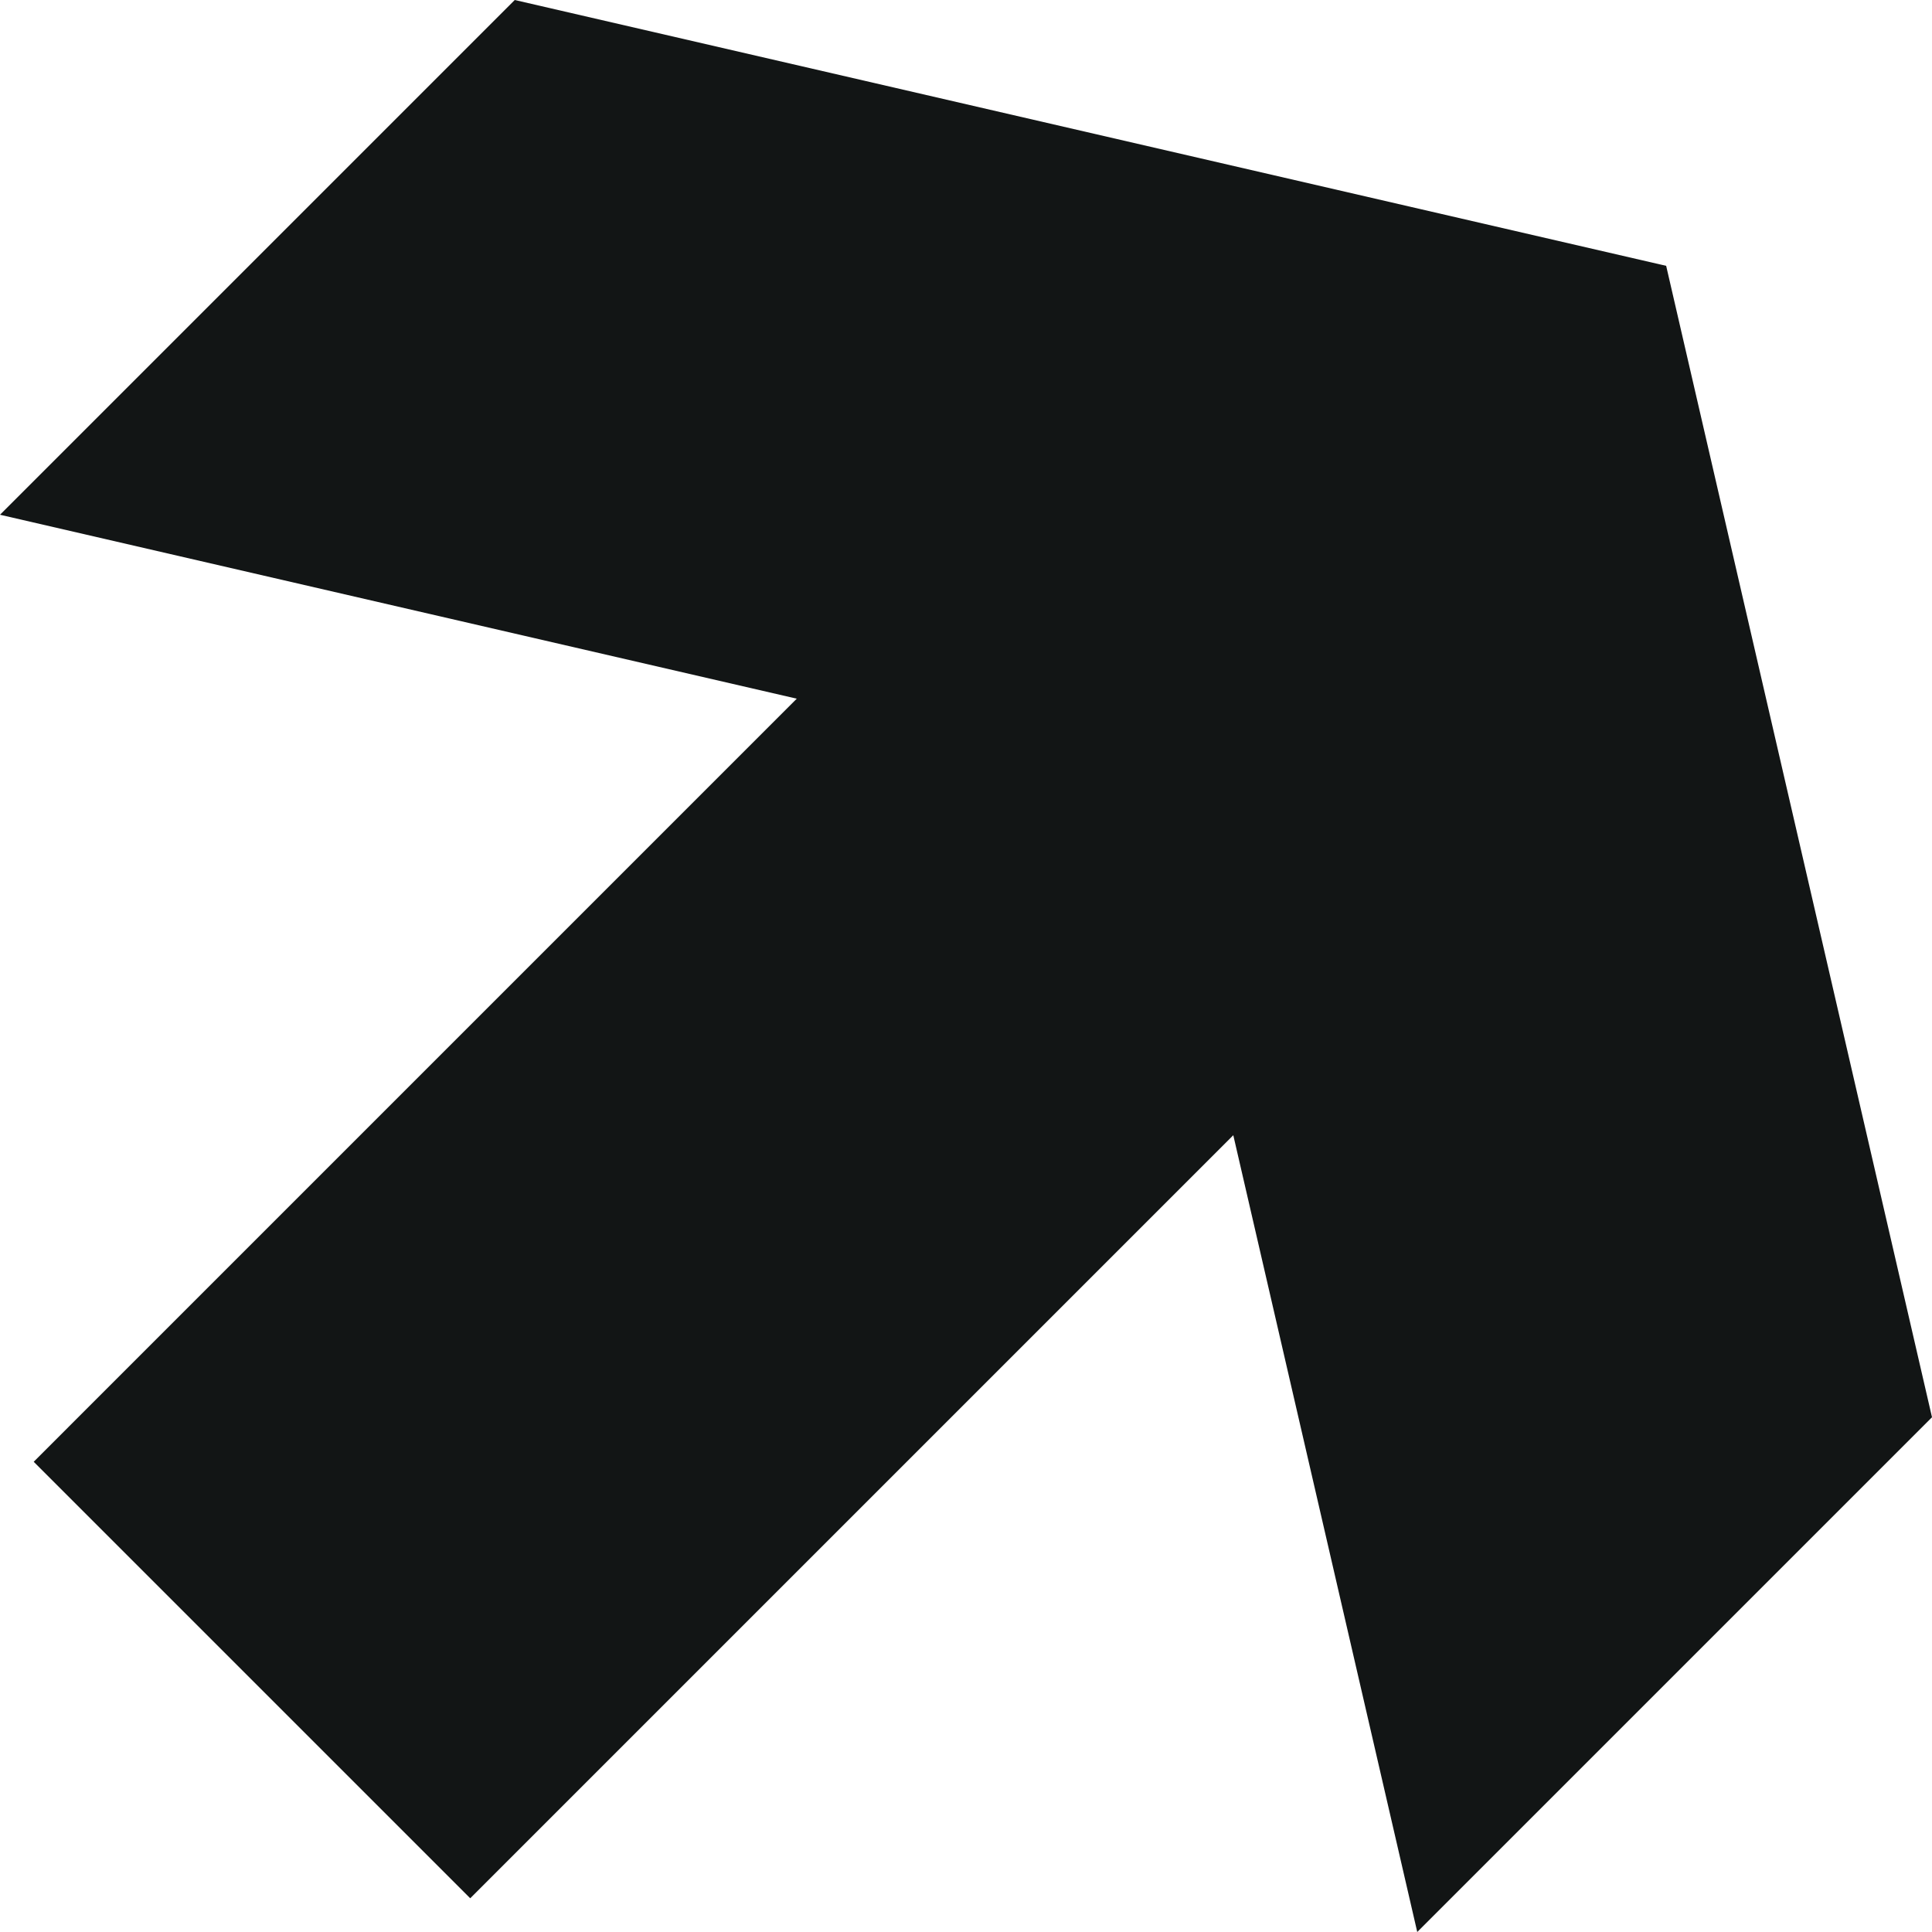 <svg width="72" height="72" viewBox="0 0 72 72" fill="none" xmlns="http://www.w3.org/2000/svg">
<path d="M52.817 72L45.961 42.306L17.524 70.743L1.256 54.476L29.693 26.038L0 19.183L19.183 0L62.093 9.907L72 52.817L52.817 72Z" fill="#121515"/>
</svg>
